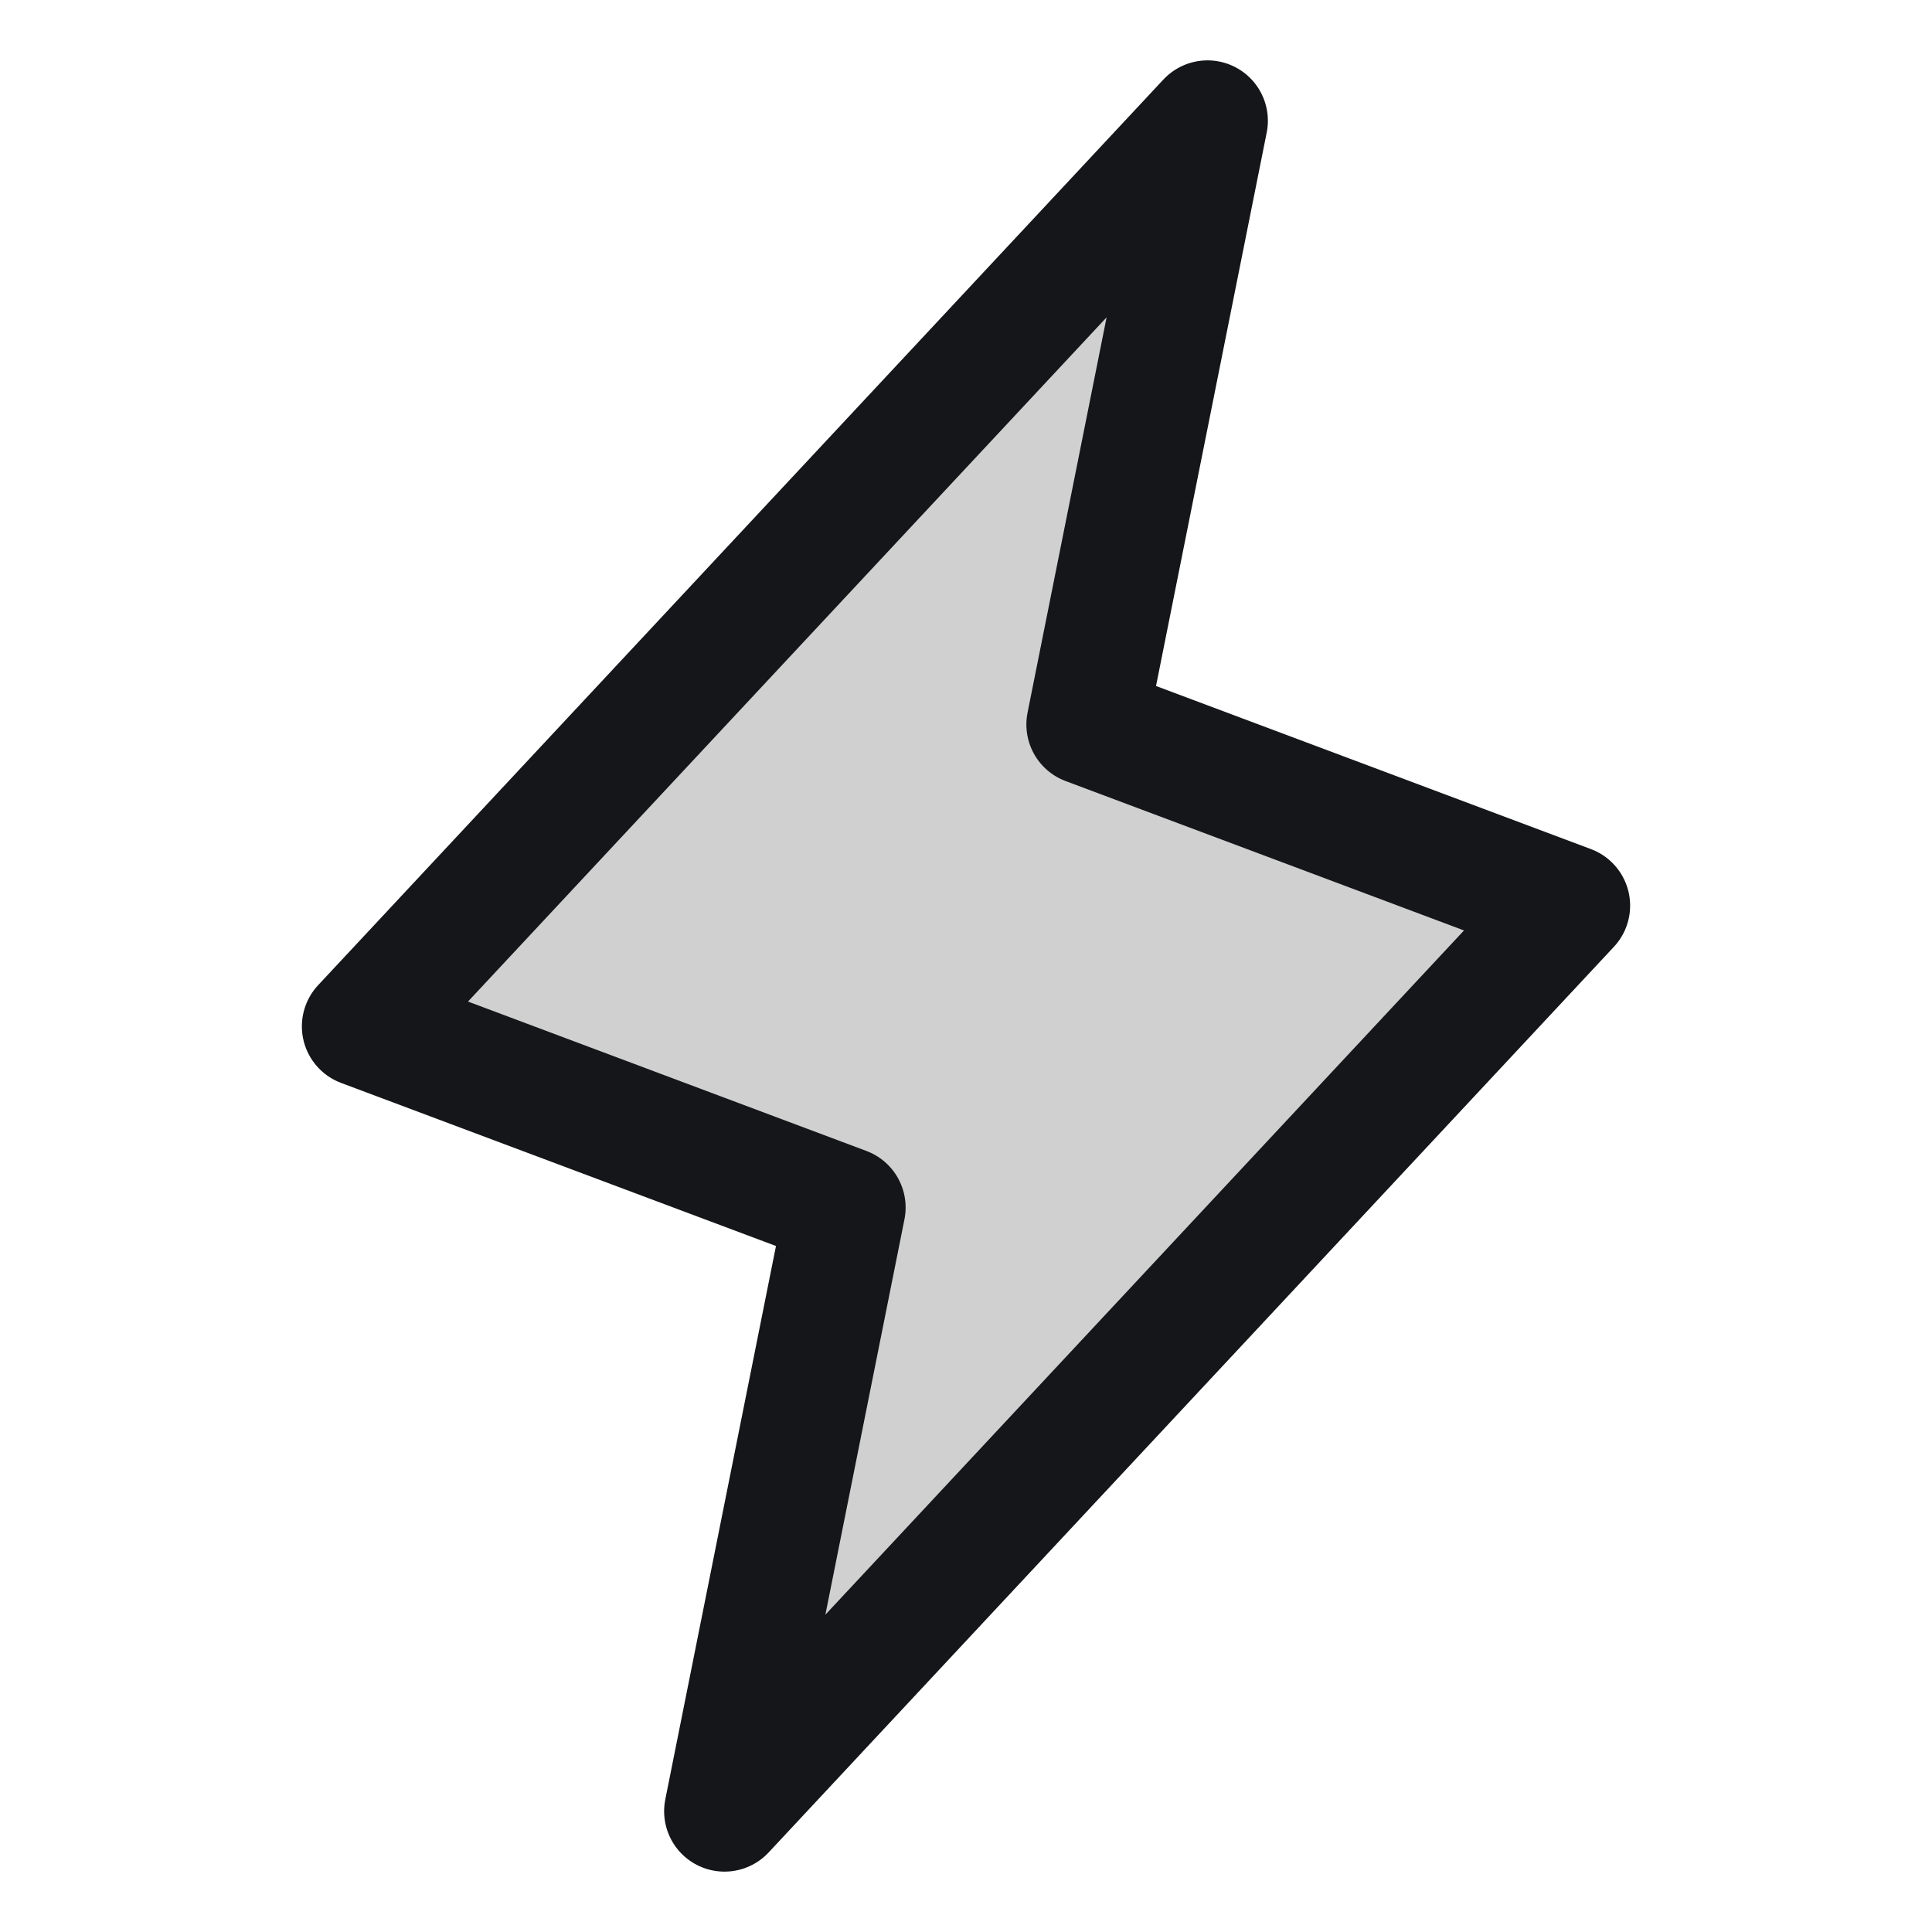 <svg width="32" height="32" viewBox="0 0 32 32" fill="none" xmlns="http://www.w3.org/2000/svg">
<g clip-path="url(#clip0_356_417)">
<path opacity="0.2" d="M20 2L18 12L26 15L12 30L14 20L6 17L20 2Z" fill="#151619"/>
<path d="M20 2L18 12L26 15L12 30L14 20L6 17L20 2Z" stroke="#151619" stroke-width="2" stroke-linecap="round" stroke-linejoin="round"/>
</g>
<defs>
<clipPath id="clip0_356_417">
<rect width="32" height="32" fill="white"/>
</clipPath>
</defs>
</svg>
